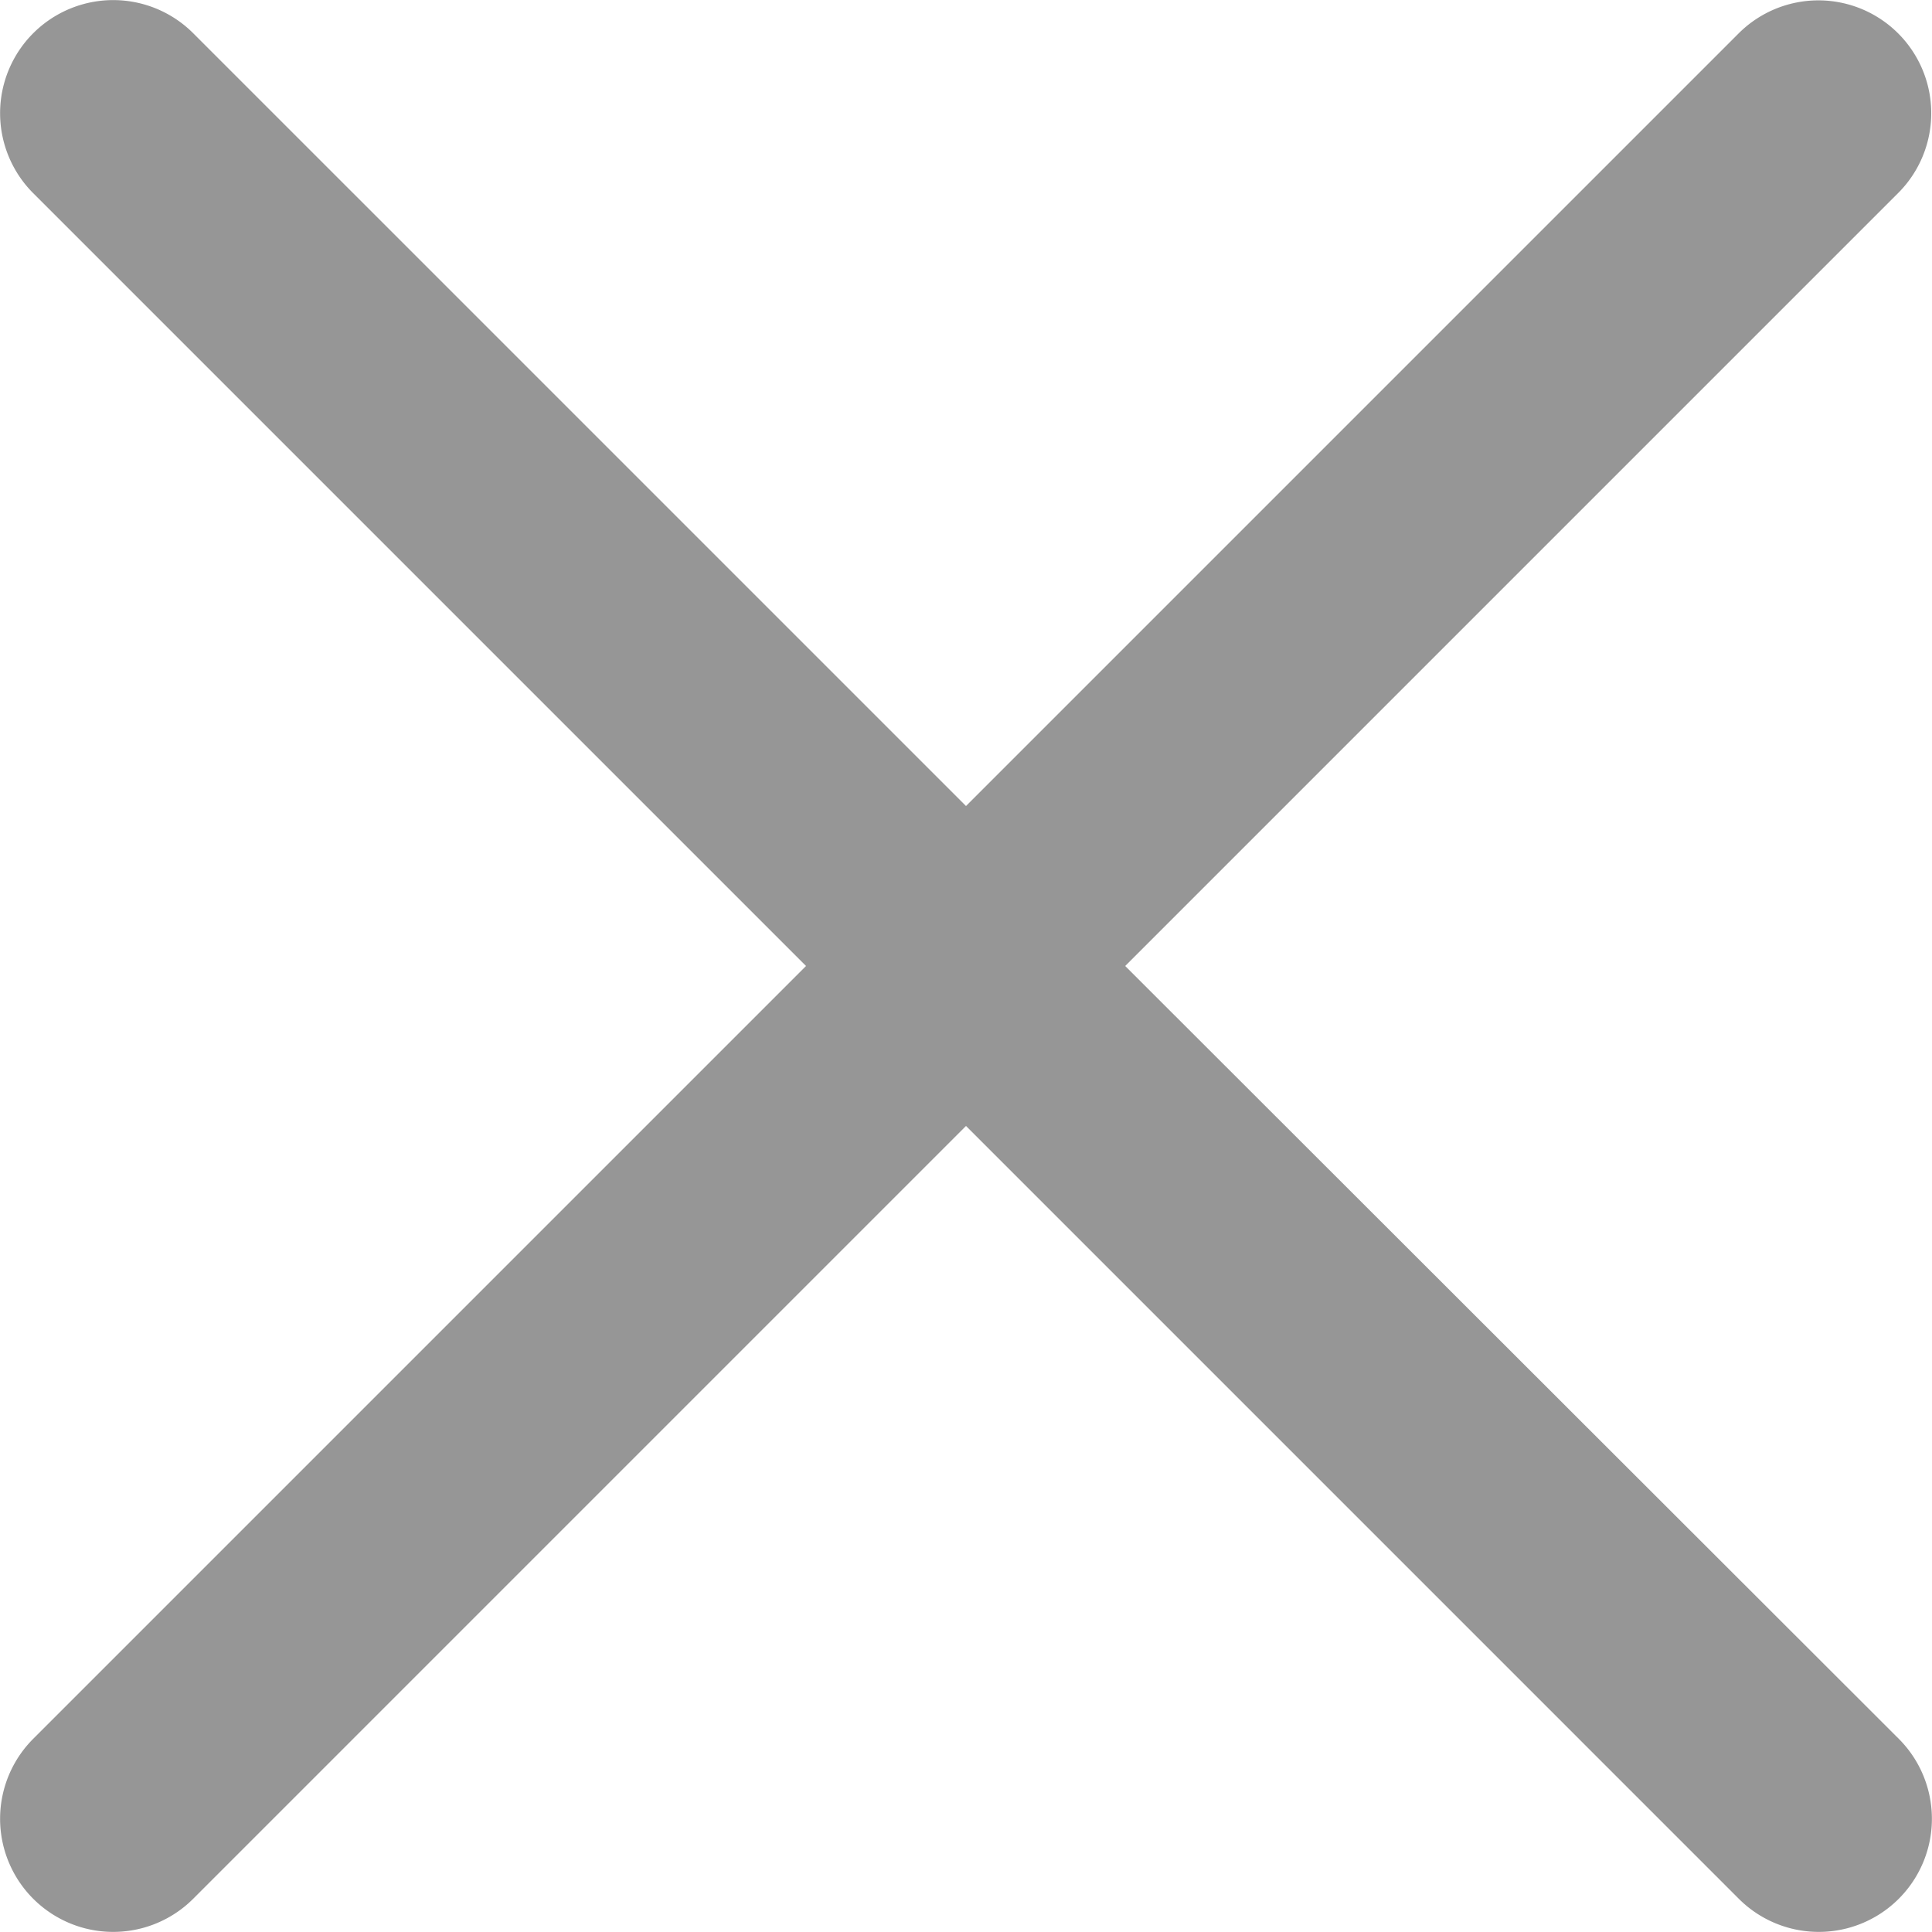 <?xml version="1.0" encoding="utf-8"?>
<svg xmlns="http://www.w3.org/2000/svg" viewBox="0 0 50 50">
  <path d="M29.12,25l20-20A2.91,2.91,0,0,0,45,.86l-20,20L5,.86A2.91,2.91,0,0,0,.86,5l20,20L.86,45A2.91,2.91,0,0,0,5,49.14l20-20,20,20A2.91,2.91,0,0,0,49.14,45Z" fill="#969696"/>
</svg>
